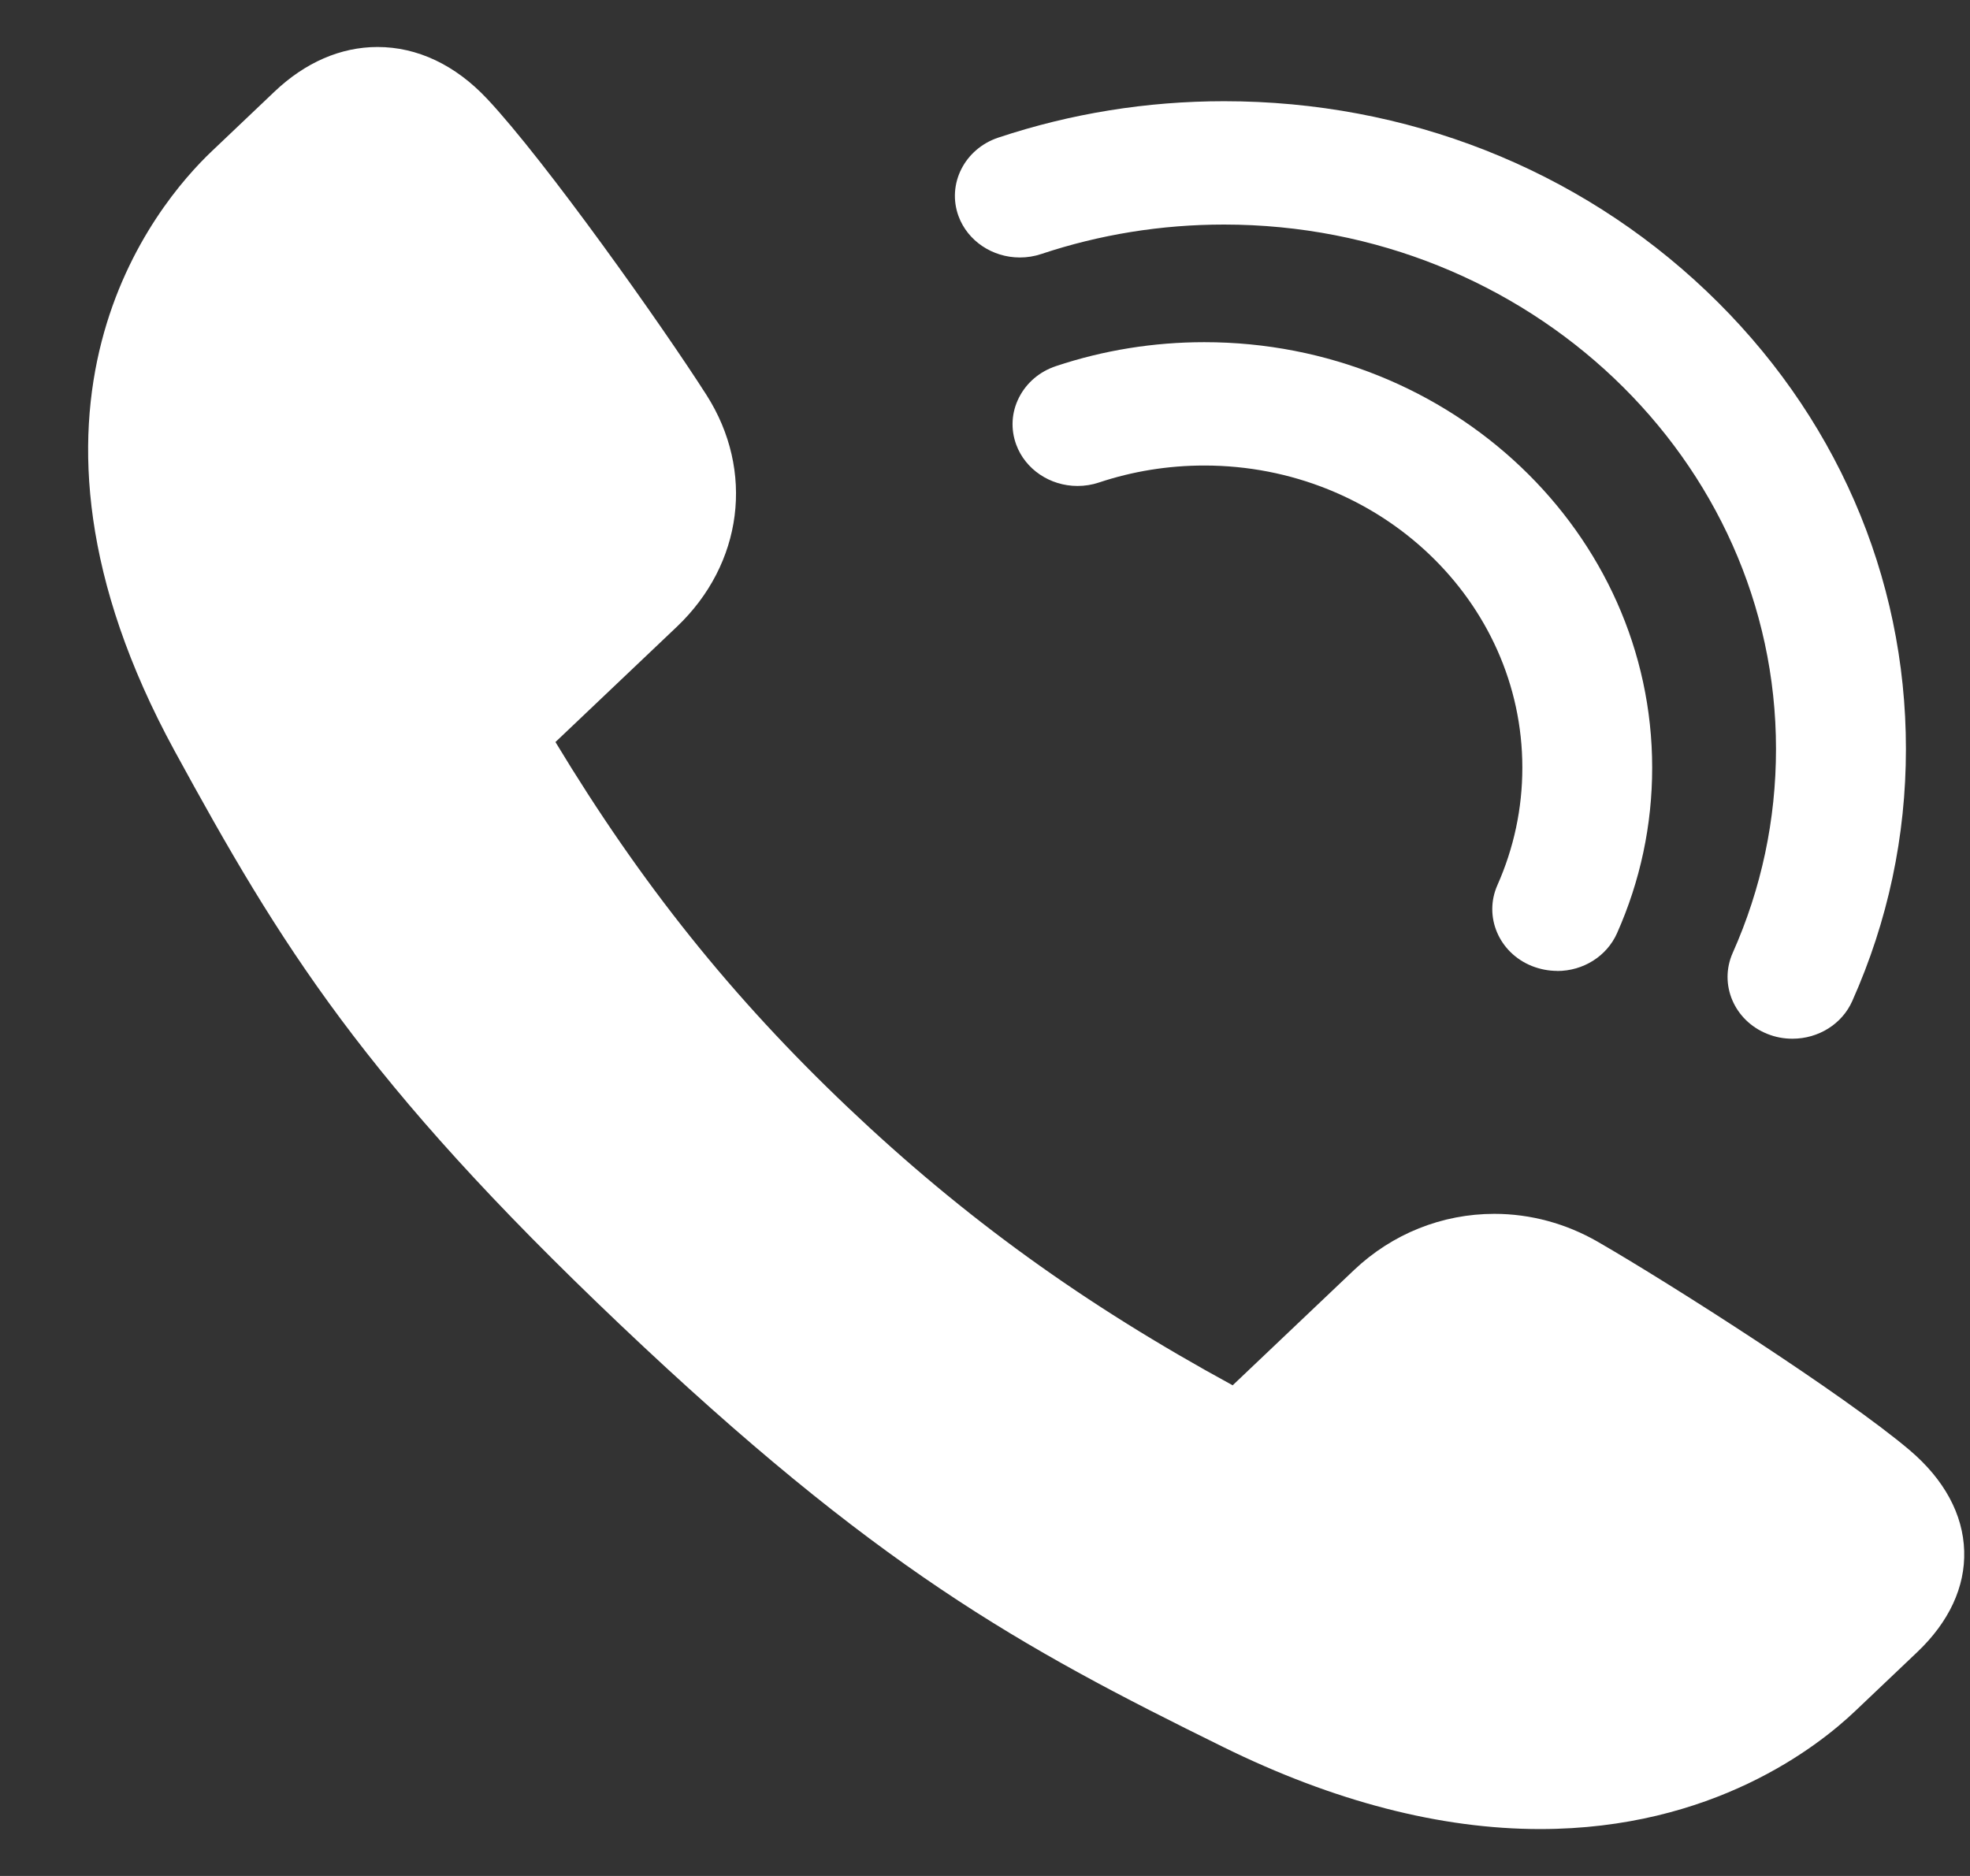 <svg fill="none" height="20" viewBox="0 0 21 20" width="21" xmlns="http://www.w3.org/2000/svg" xmlns:xlink="http://www.w3.org/1999/xlink"><rect x="0" y="0" width="21" height="20" fill="#333333" stroke="none"/><clipPath id="a"><path d="m.939.5h20v19h-20z"/></clipPath><g clip-path="url(#a)" fill="#fff"><path d="m16.419 19.5c-1.064 0-2.201-.294-3.38-.875-2.18-1.073-3.701-1.912-6.433-4.507-2.731-2.595-3.614-4.04-4.744-6.111-2.007-3.681-.203-5.827.398-6.397l.666-.633c.328-.312.707-.476 1.098-.476.425 0 .83.191 1.17.554.622.663 1.867 2.42 2.337 3.156.516.808.389 1.801-.316 2.471l-1.294 1.229c.915 1.514 1.88 2.72 3.118 3.896 1.239 1.176 2.507 2.093 4.101 2.962l1.294-1.229c.407-.386.938-.599 1.496-.599.384 0 .765.103 1.104.299.775.447 2.625 1.629 3.322 2.22.369.313.571.685.582 1.076.012.383-.162.756-.501 1.078l-.661.628c-.401.382-1.521 1.258-3.358 1.258h-0z"/><path d="m19.107 11.074c-.093 0-.183-.017-.269-.052-.352-.141-.516-.528-.368-.862.307-.689.462-1.421.462-2.176 0-3.082-2.64-5.59-5.884-5.59-.669 0-1.324.106-1.948.314-.074.025-.151.037-.229.037-.293 0-.556-.177-.653-.44-.126-.342.064-.718.424-.838.772-.257 1.582-.388 2.407-.388 1.941 0 3.767.718 5.139 2.022 1.373 1.304 2.129 3.038 2.129 4.883 0 .932-.192 1.836-.572 2.688-.108.244-.359.402-.638.402z"/><path d="m16.6 10.351c-.093 0-.183-.018-.27-.052-.352-.141-.516-.528-.368-.862.176-.397.266-.818.266-1.253 0-1.776-1.521-3.221-3.39-3.221-.385 0-.763.061-1.123.181-.074.025-.151.037-.229.037-.293 0-.556-.177-.653-.44-.061-.166-.051-.344.029-.502.08-.158.22-.278.395-.336.507-.169 1.039-.255 1.581-.255 2.633 0 4.774 2.035 4.774 4.536 0 .612-.126 1.206-.375 1.766-.109.244-.359.402-.638.402z"/></g></svg>